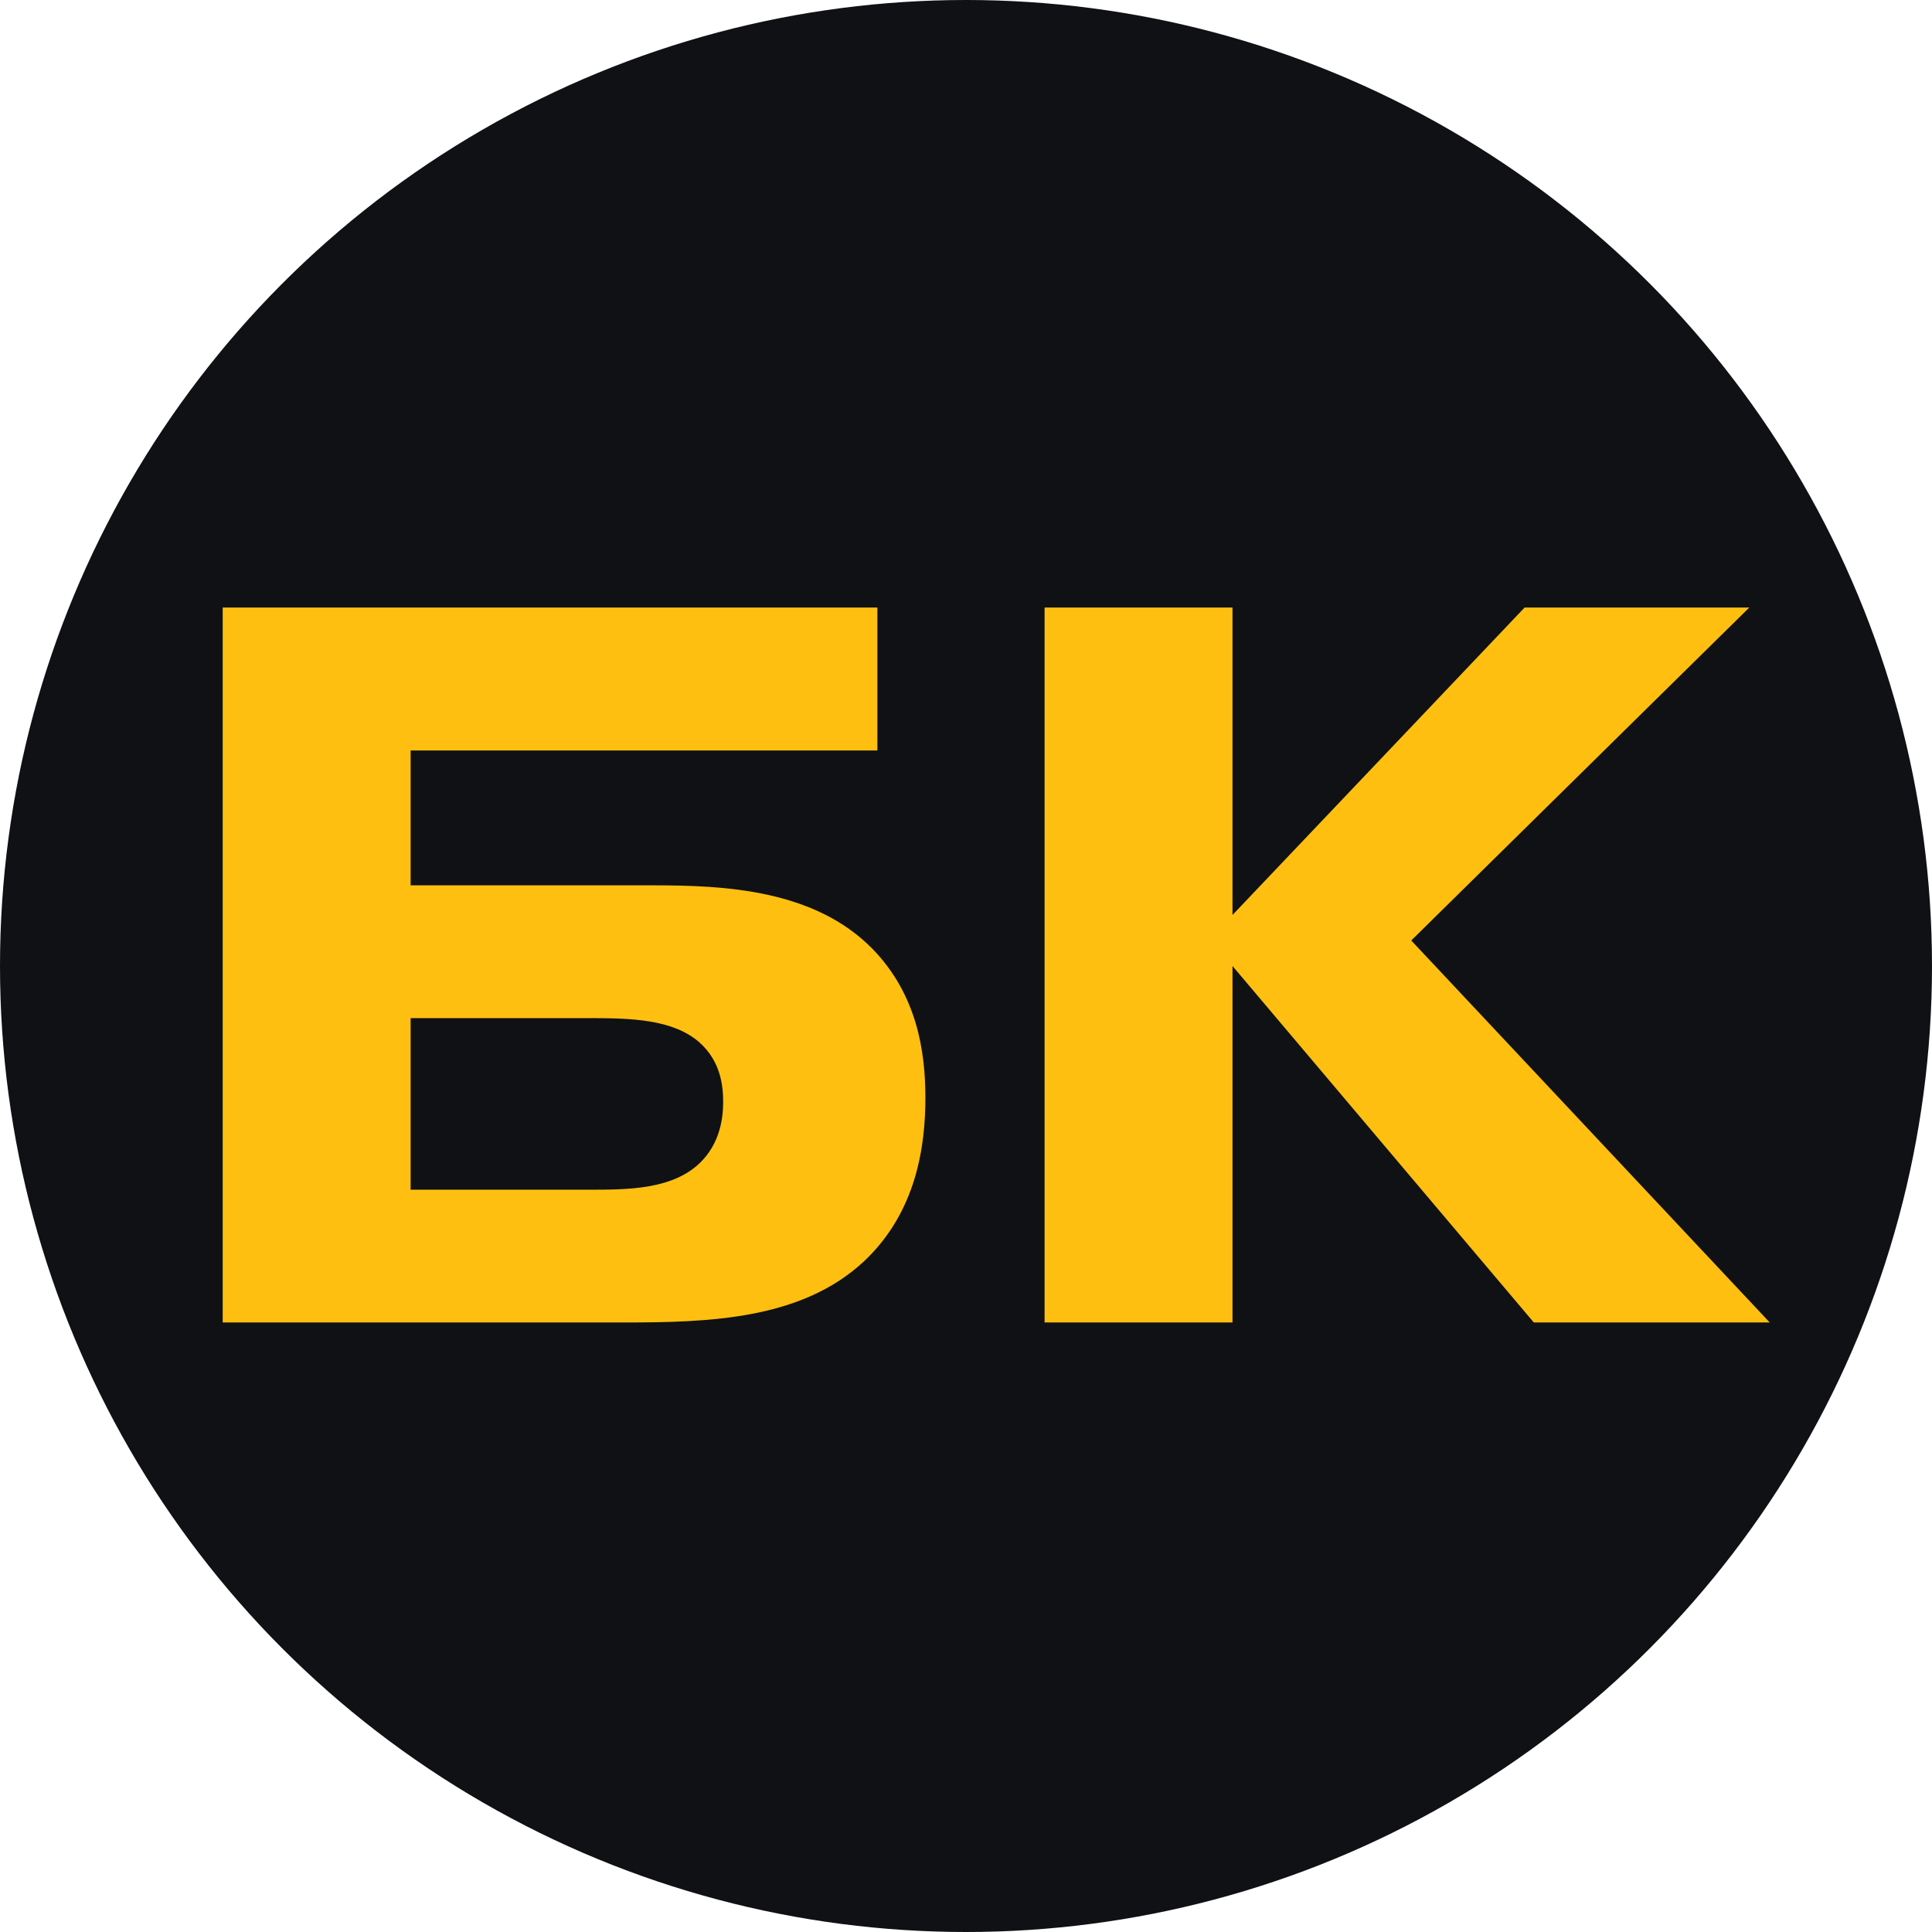 <svg xmlns="http://www.w3.org/2000/svg" width="512" height="512" viewBox="0 0 512 512">
    <style>

        circle { fill: #0f1114; }
        path { fill: #FEBF10; }
        @media (prefers-color-scheme: dark) {
        path { fill: #0f1114; }
        circle { fill: #FEBF10; }
        }

    </style>
    <circle cx="256" cy="256" r="256"/>
    <path d="M108.82 269.811v45.473h47.367c10.015 0 22.196 0 29.504-7.308 4.872-4.872 5.955-11.098 5.955-15.97 0-4.602-.812-10.827-6.226-15.699-7.037-6.226-18.135-6.496-29.503-6.496H108.82Zm0-70.917v35.729h64.42c18.676 0 42.496 1.083 57.924 16.782 11.91 12.18 14.075 27.338 14.075 39.518 0 12.993-2.436 30.316-16.24 43.308-16.512 15.428-40.872 16.24-63.609 16.24H59.016V161H232.517v37.894H108.82Zm217.807 43.579L404.04 161h59.548l-89.593 88.24 95.006 101.231h-62.525l-79.849-94.465v94.465h-49.804V161h49.804v81.473Z"/>
</svg>
